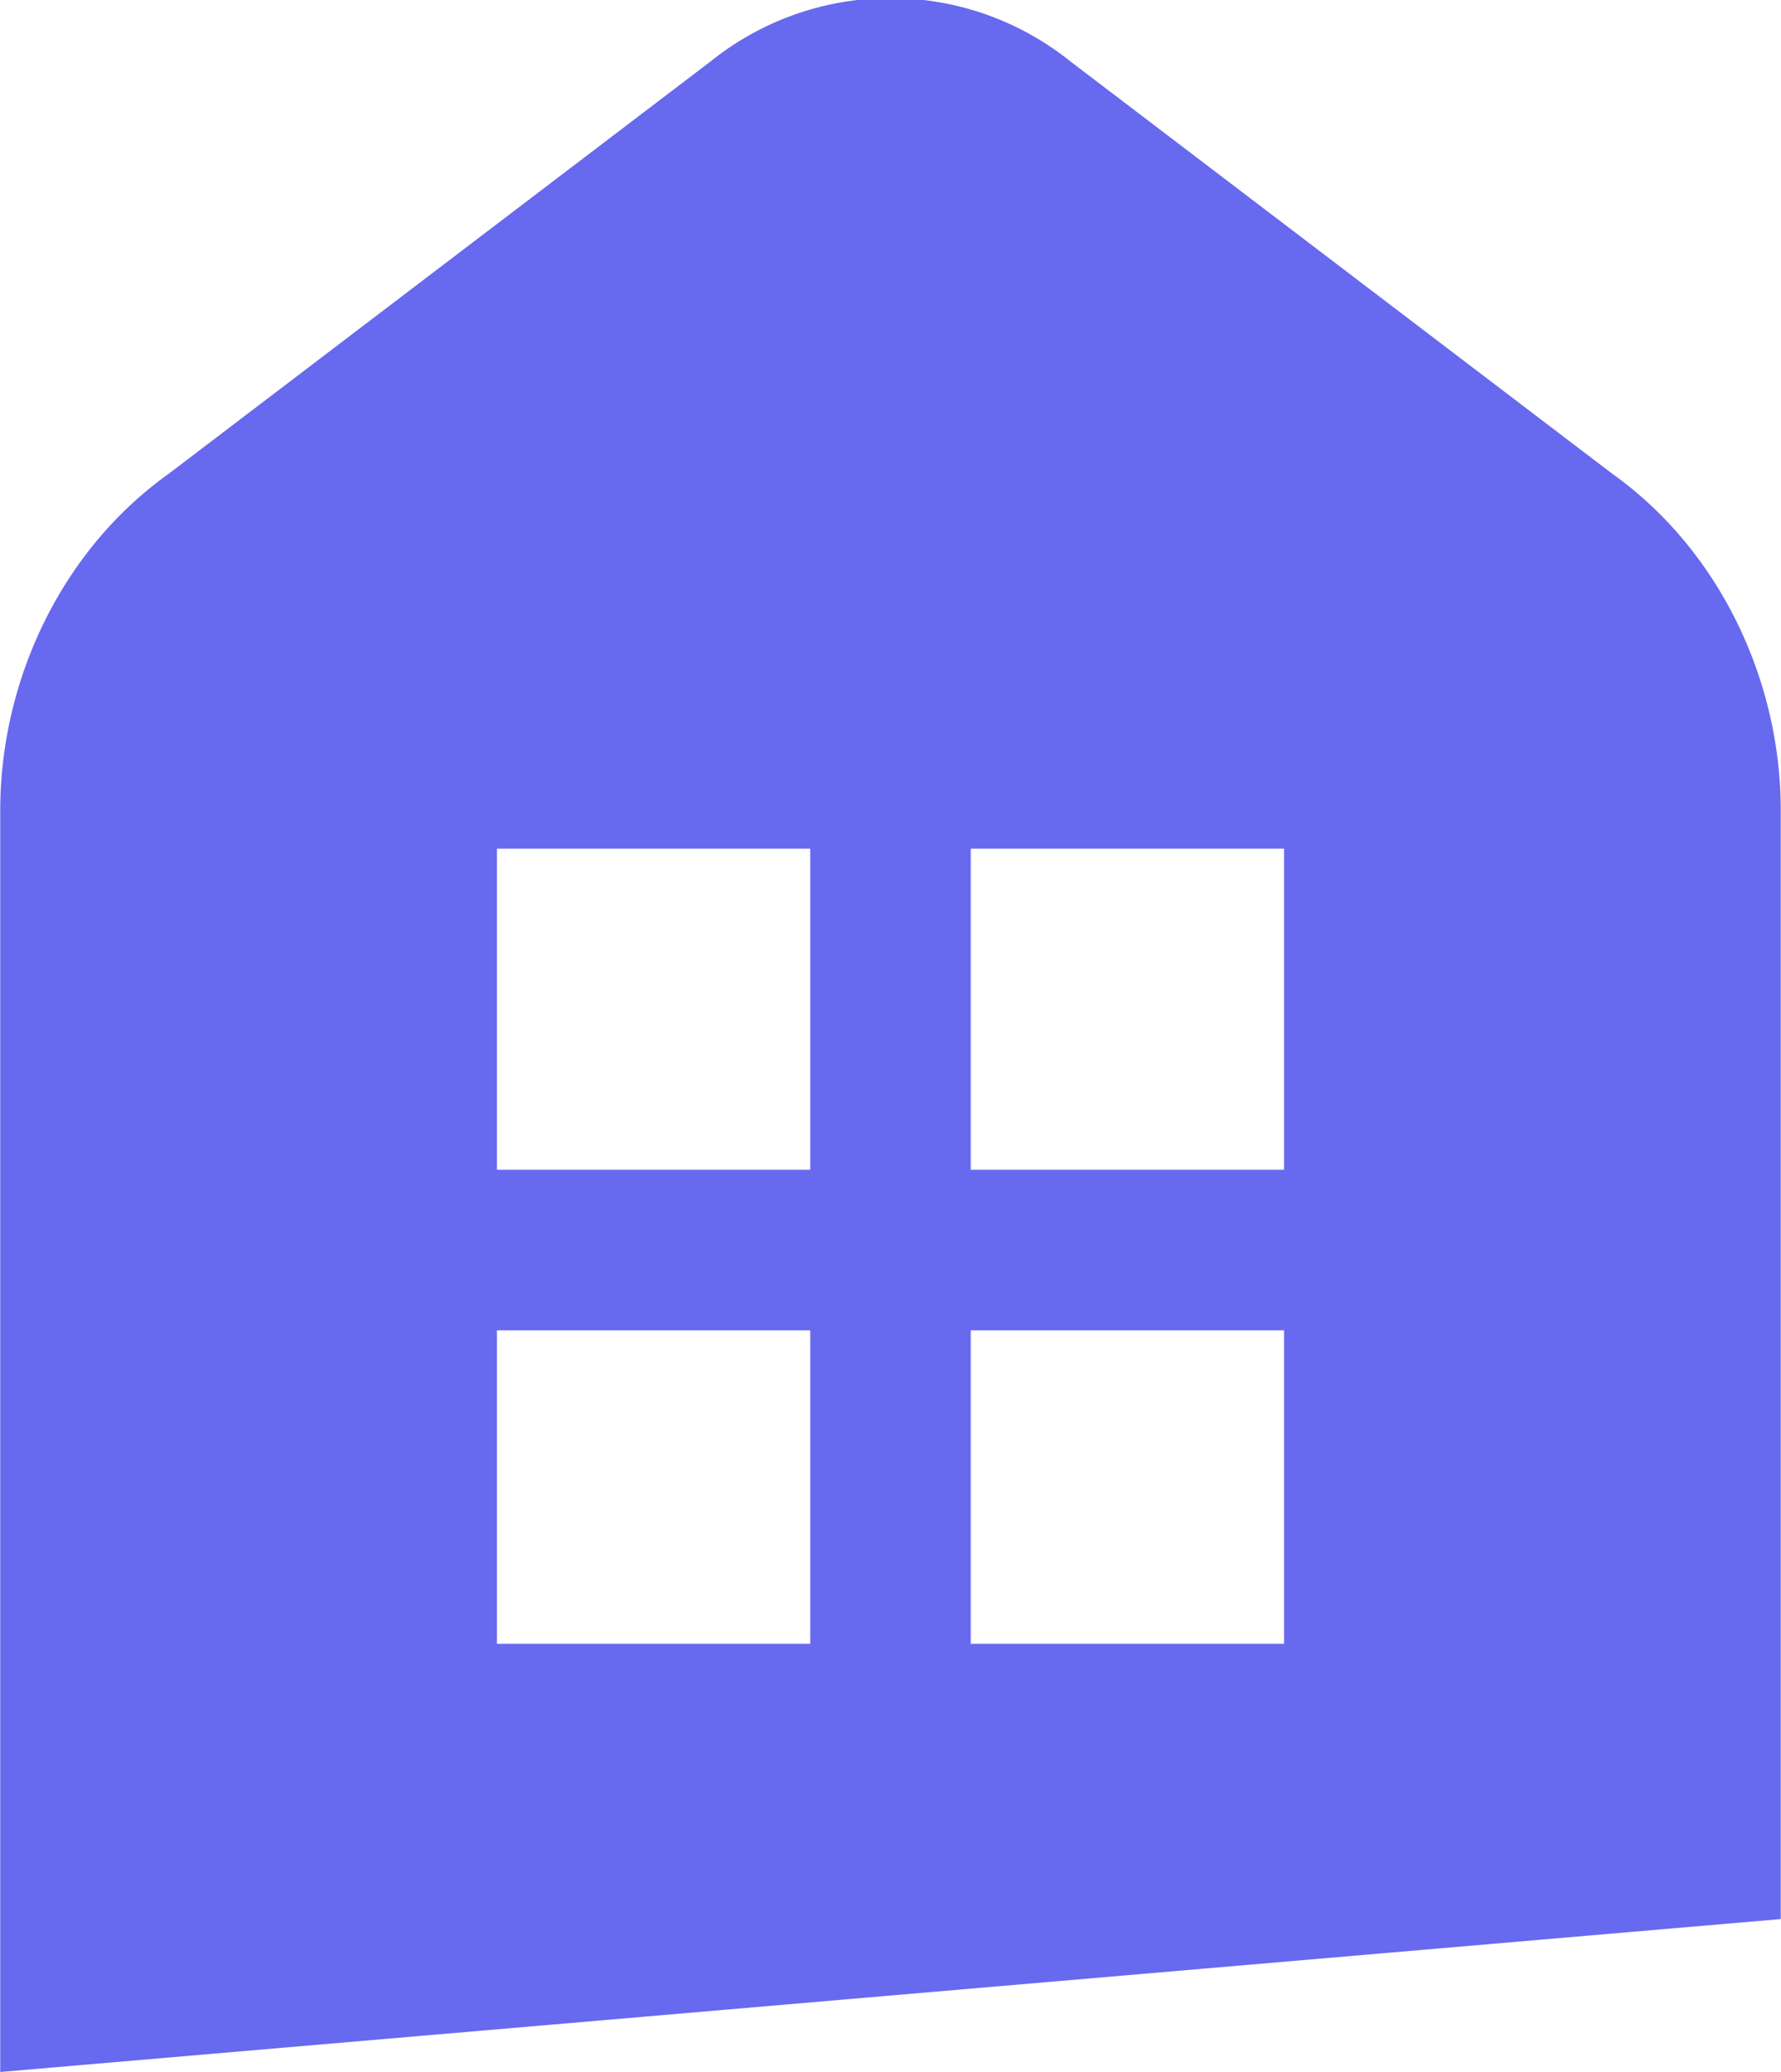<svg xmlns="http://www.w3.org/2000/svg" xml:space="preserve" width="43" height="50" style="shape-rendering:geometricPrecision;text-rendering:geometricPrecision;image-rendering:optimizeQuality;fill-rule:evenodd;clip-rule:evenodd" viewBox="0 0 2.33 2.71"><path d="M2.11.62 1.4.08a.376.376 0 0 0-.47 0L.22.62C.08.72 0 .89 0 1.06v1.65l2.33-.2V1.06c0-.17-.08-.34-.22-.44zM1.06 2.15H.65v-.41h.41v.41zm0-.62H.65v-.42h.41v.42zm.62.62h-.41v-.41h.41v.41zm0-.62h-.41v-.42h.41v.42z" style="fill:#6769ef"/></svg>